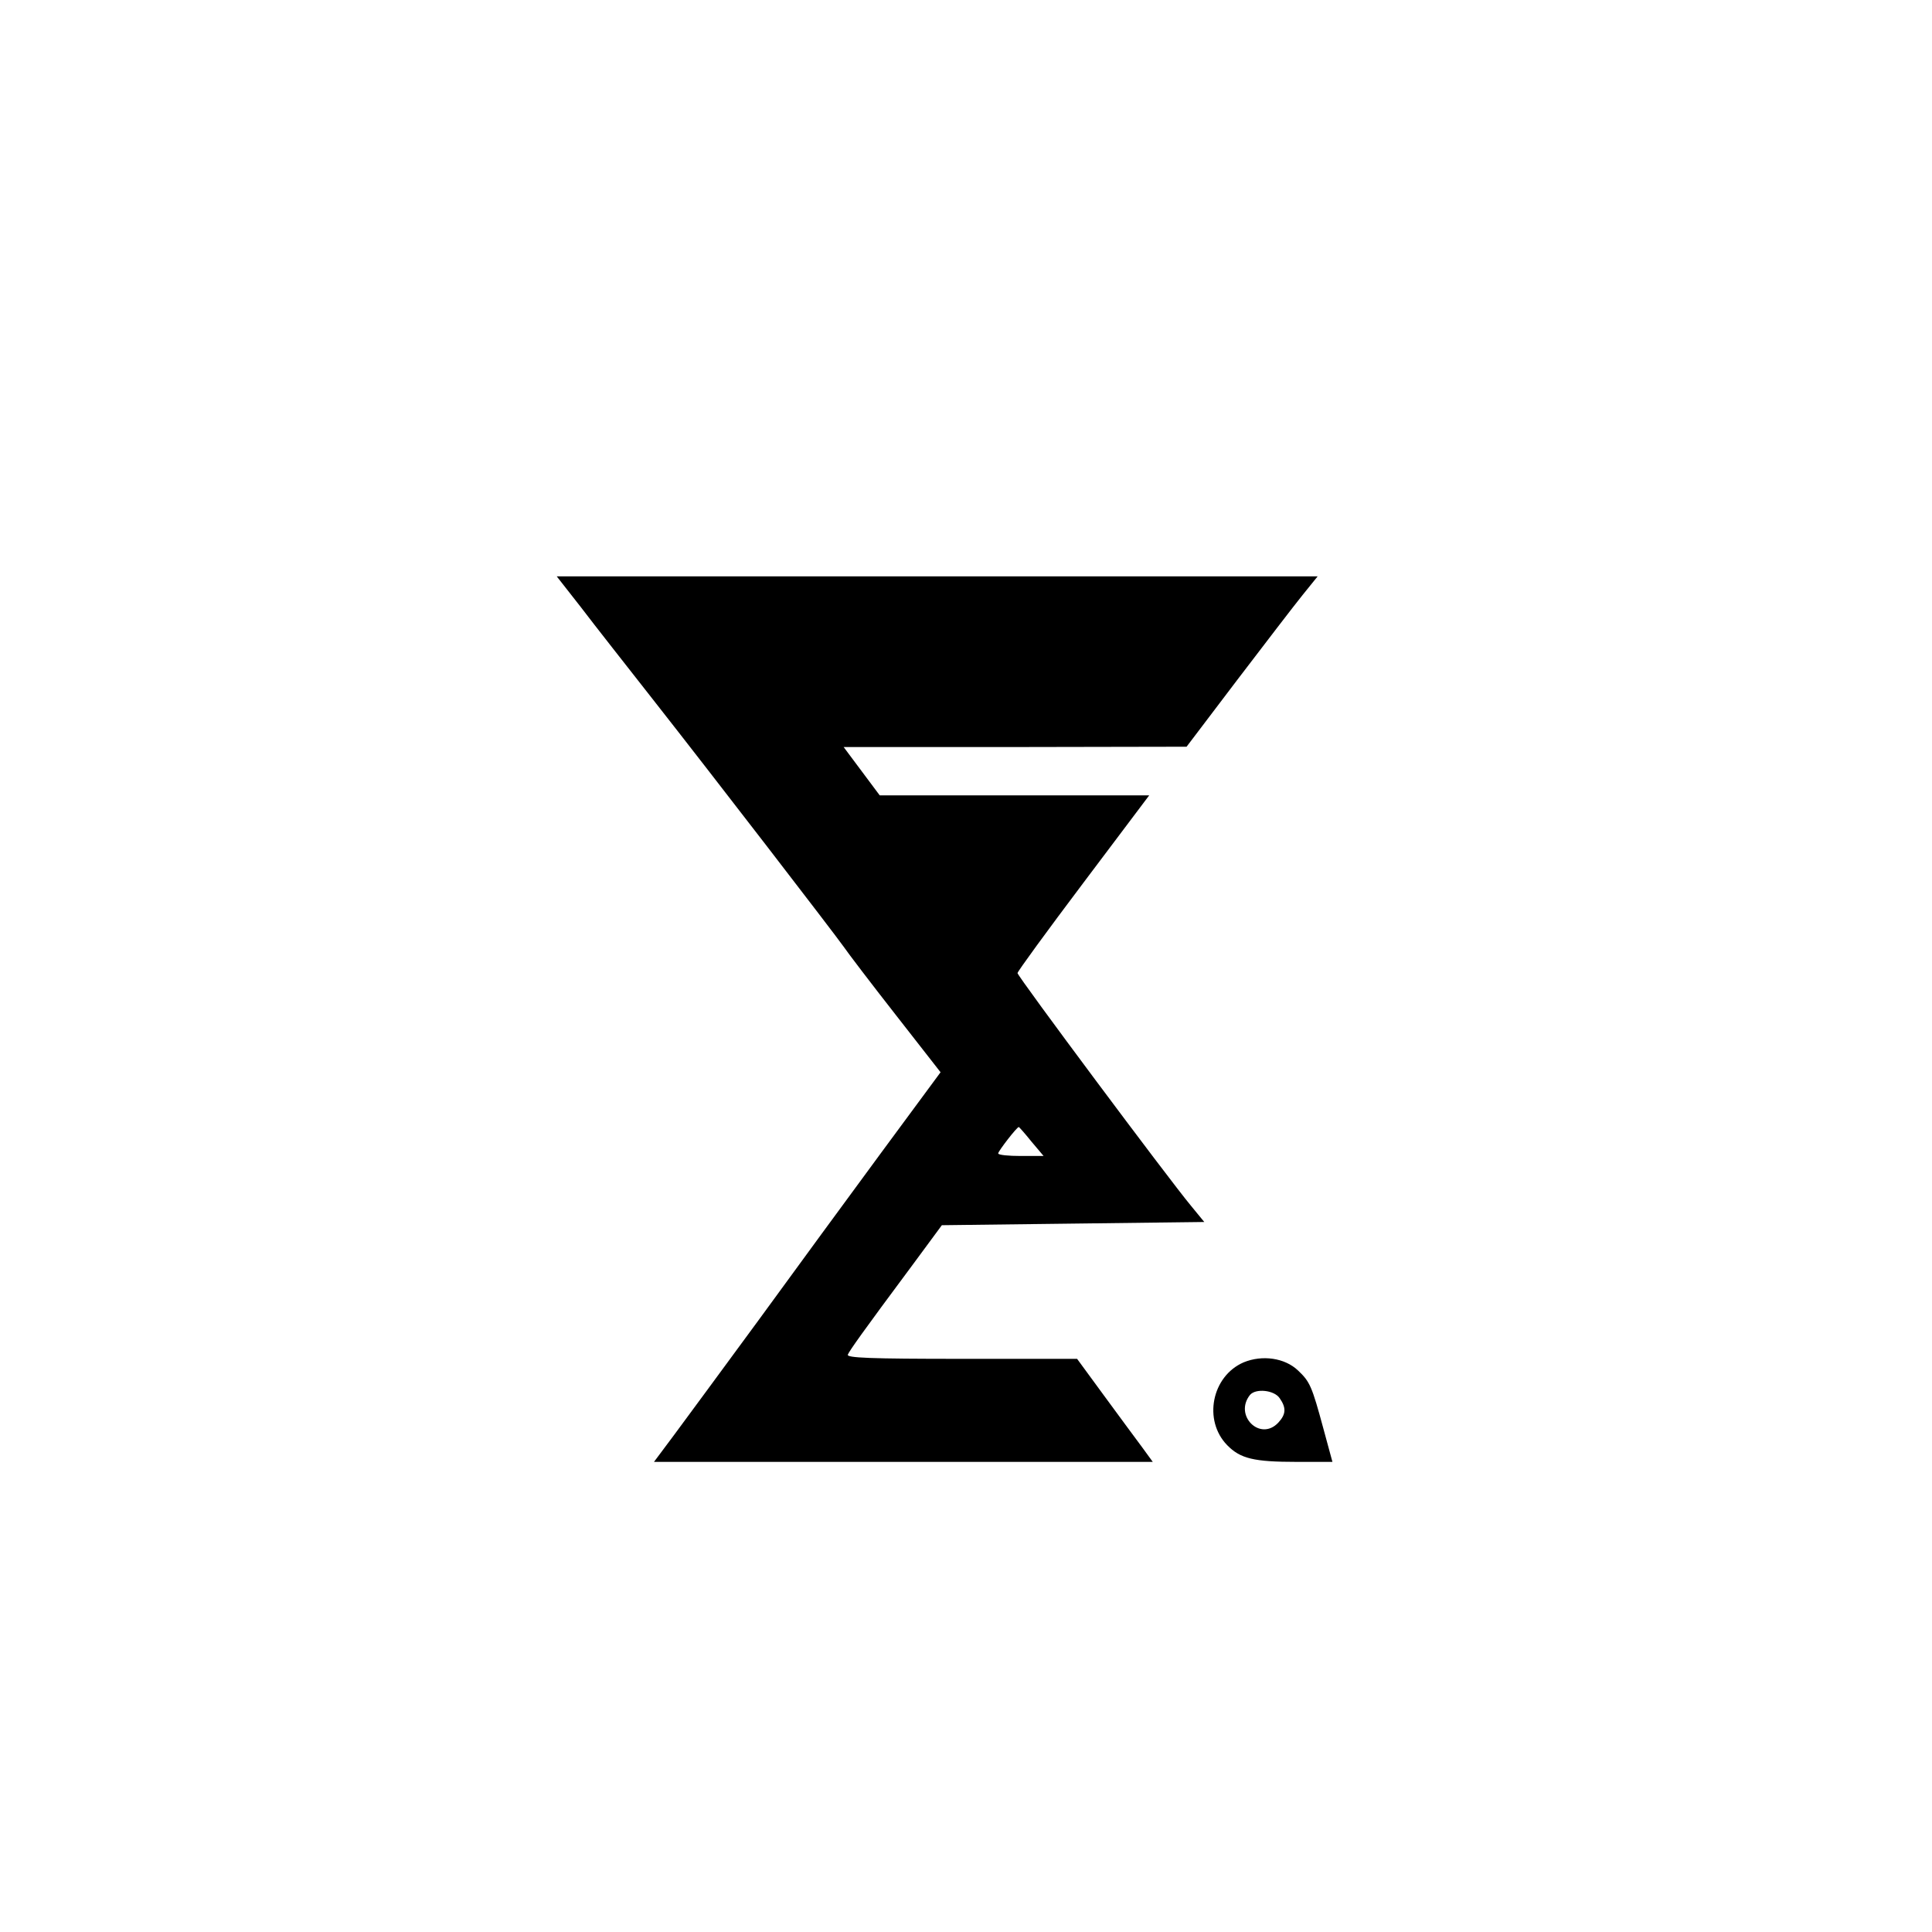 <?xml version="1.0" standalone="no"?>
<!DOCTYPE svg PUBLIC "-//W3C//DTD SVG 20010904//EN"
 "http://www.w3.org/TR/2001/REC-SVG-20010904/DTD/svg10.dtd">
<svg version="1.0" xmlns="http://www.w3.org/2000/svg"
 width="600pt" height="600pt" viewBox="0 0 600 600"
 preserveAspectRatio="xMidYMid meet">
<g transform="translate(0,600) scale(0.1,-0.1)"
fill="#000000" stroke="none">
<path d="M1805 4113 c41 -54 141 -181 221 -283 191 -243 562 -725 594 -770 13
-19 86 -115 162 -212 l139 -178 -183 -248 c-101 -137 -273 -372 -383 -523
-110 -150 -228 -310 -262 -356 l-62 -83 774 0 775 0 -32 44 c-18 24 -71 96
-118 160 l-85 116 -358 0 c-285 0 -358 3 -354 13 5 12 42 65 202 280 l90 122
408 5 407 5 -41 50 c-70 84 -539 713 -539 723 0 5 92 131 205 281 l204 271
-418 0 -419 0 -56 75 -56 75 532 0 533 1 157 207 c87 114 178 233 204 265 l46
57 -1182 0 -1181 0 76 -97z m1398 -1658 l38 -45 -71 0 c-38 0 -70 3 -70 8 0 7
58 82 64 82 1 0 19 -20 39 -45z"/>
<path d="M3862 1769 c-99 -43 -126 -180 -51 -257 41 -42 83 -52 216 -52 l111
0 -28 103 c-36 133 -42 146 -79 181 -41 39 -111 49 -169 25z m112 -111 c21
-30 20 -50 -4 -76 -56 -60 -139 22 -88 86 18 21 75 15 92 -10z"/>
</g>
</svg>
